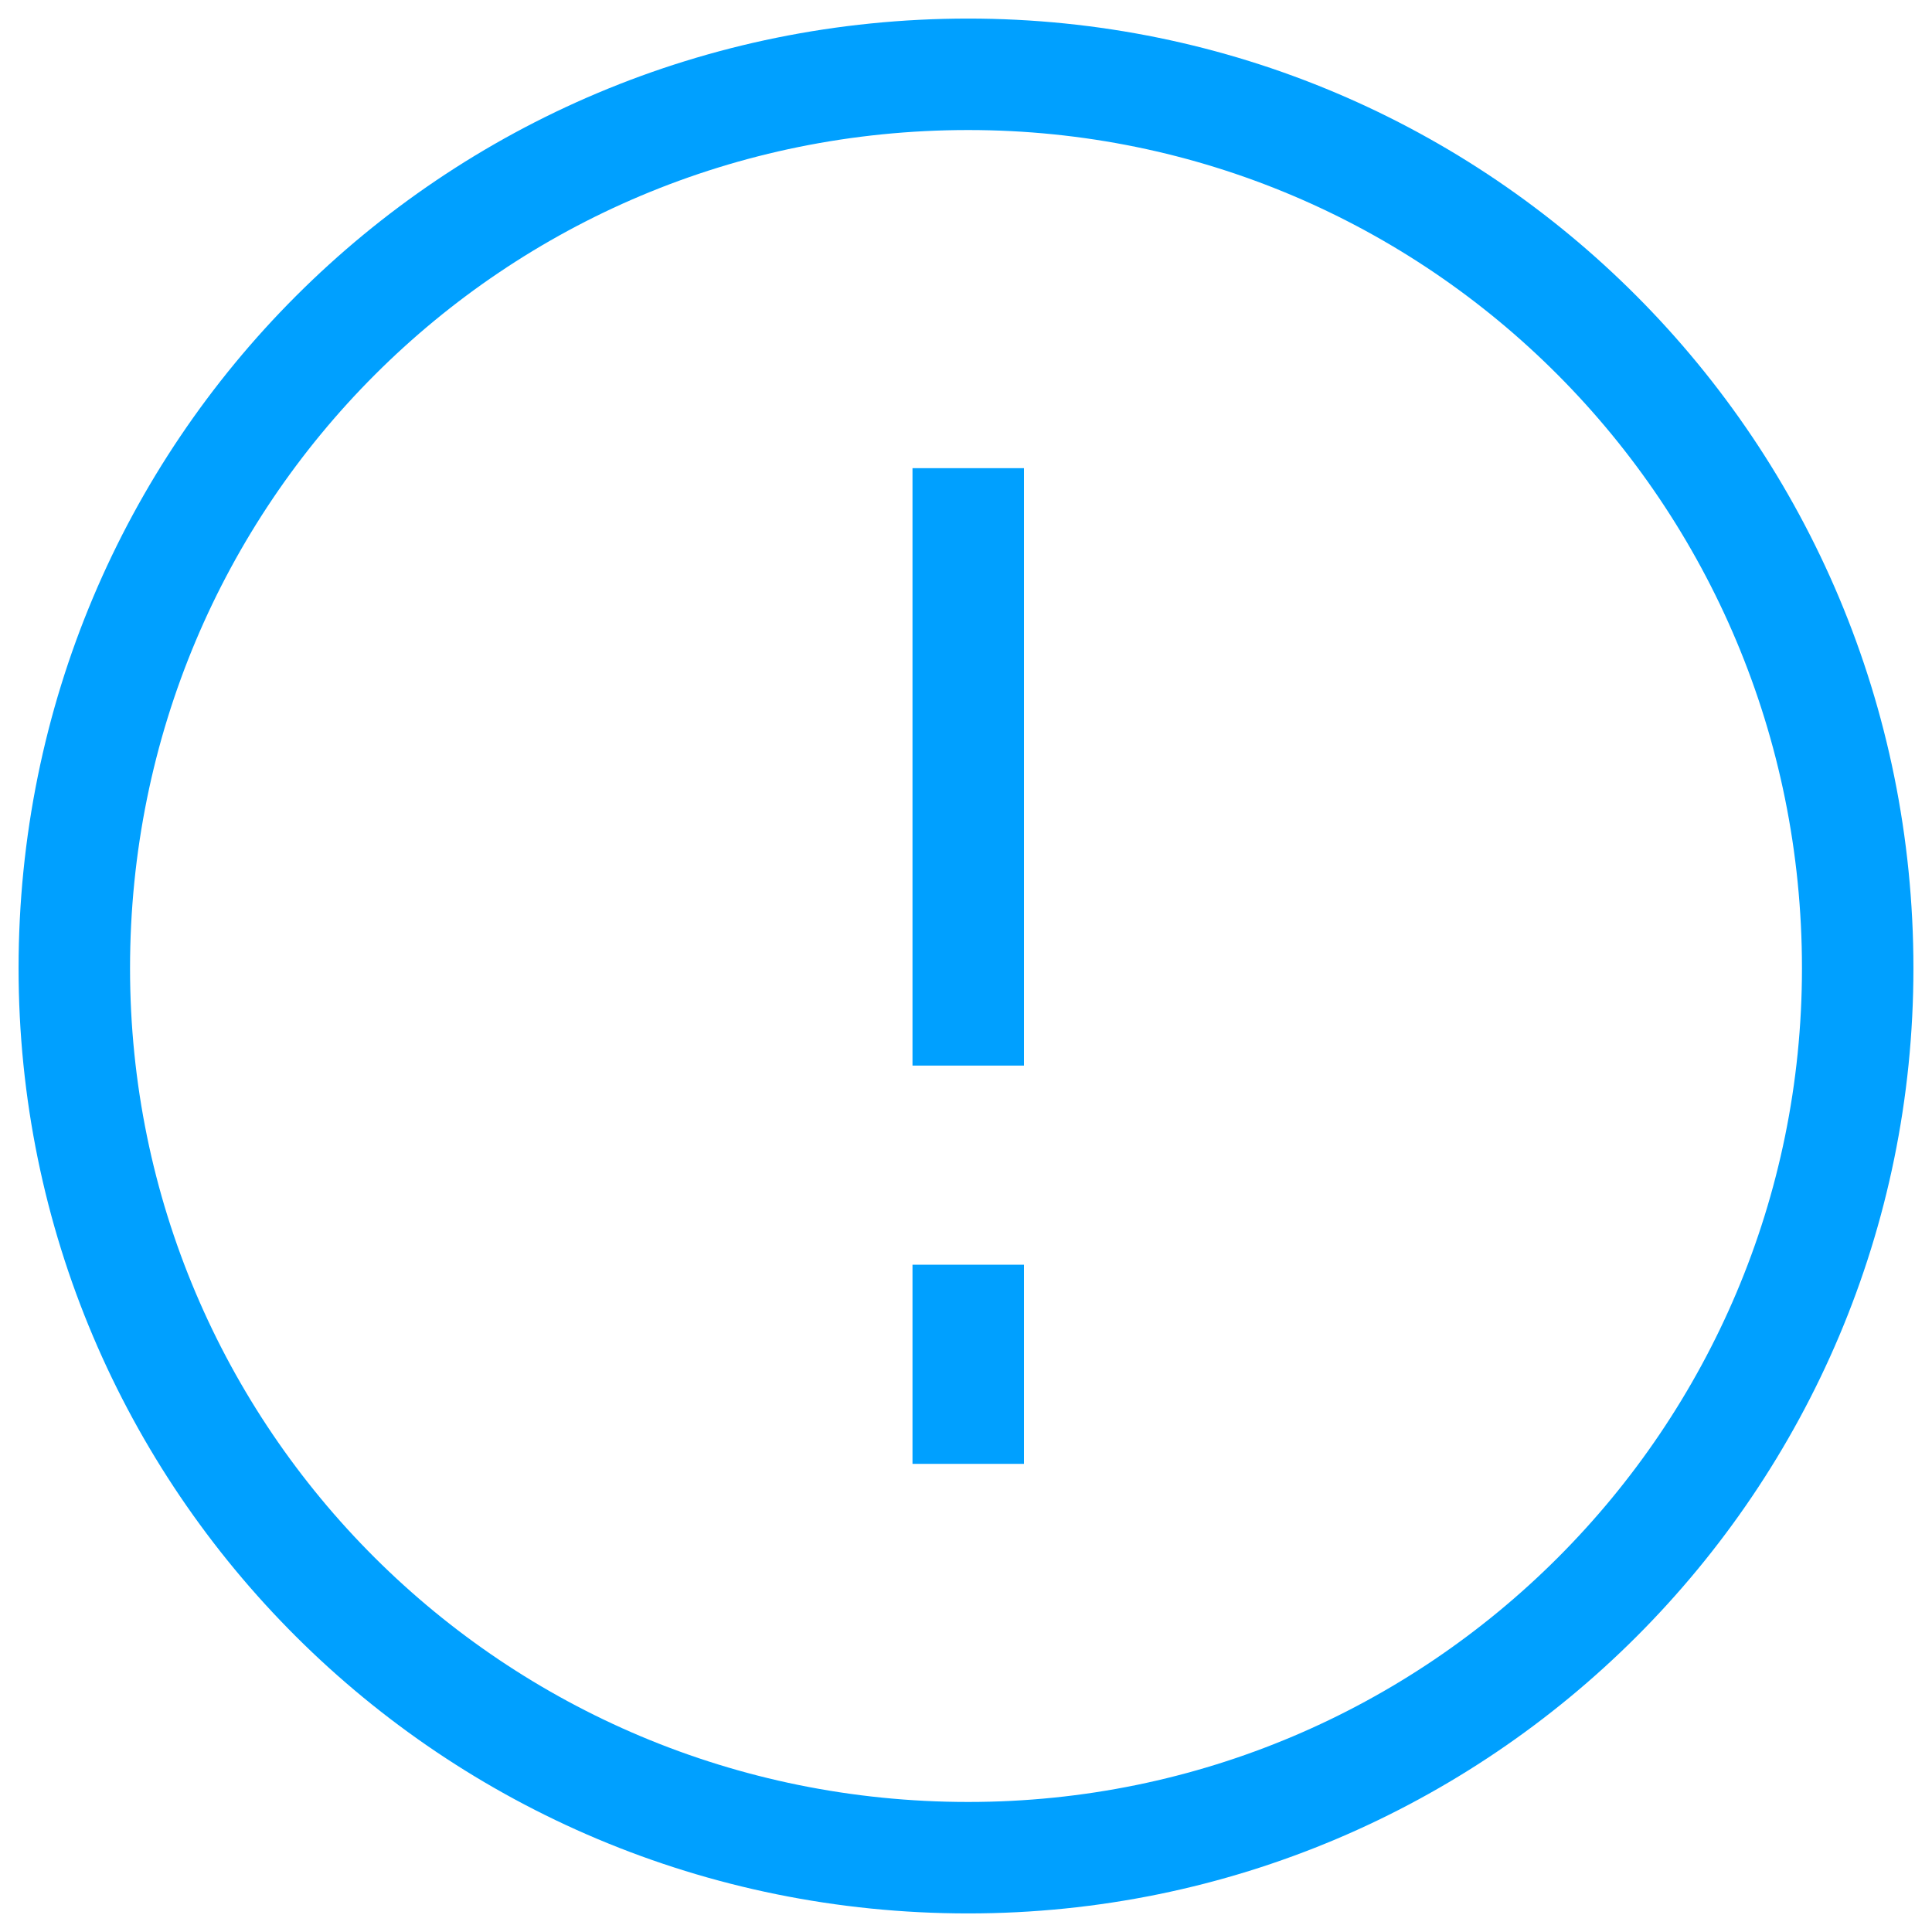 <svg width="26" height="26" viewBox="0 0 26 26" fill="none" xmlns="http://www.w3.org/2000/svg">
<path d="M13.03 14.34V6.3M13.03 1C19.64 1 25 6.36 25 13.03C25 19.64 19.64 25 13.03 25C6.36 25 1 19.64 1 13.03C1 6.36 6.36 1 13.03 1Z" stroke="#00A0FF" stroke-width="1.5" stroke-miterlimit="22.926"/>
<path d="M13.03 19.7V17.02" stroke="#00A0FF" stroke-width="1.5" stroke-miterlimit="22.926"/>
</svg>
